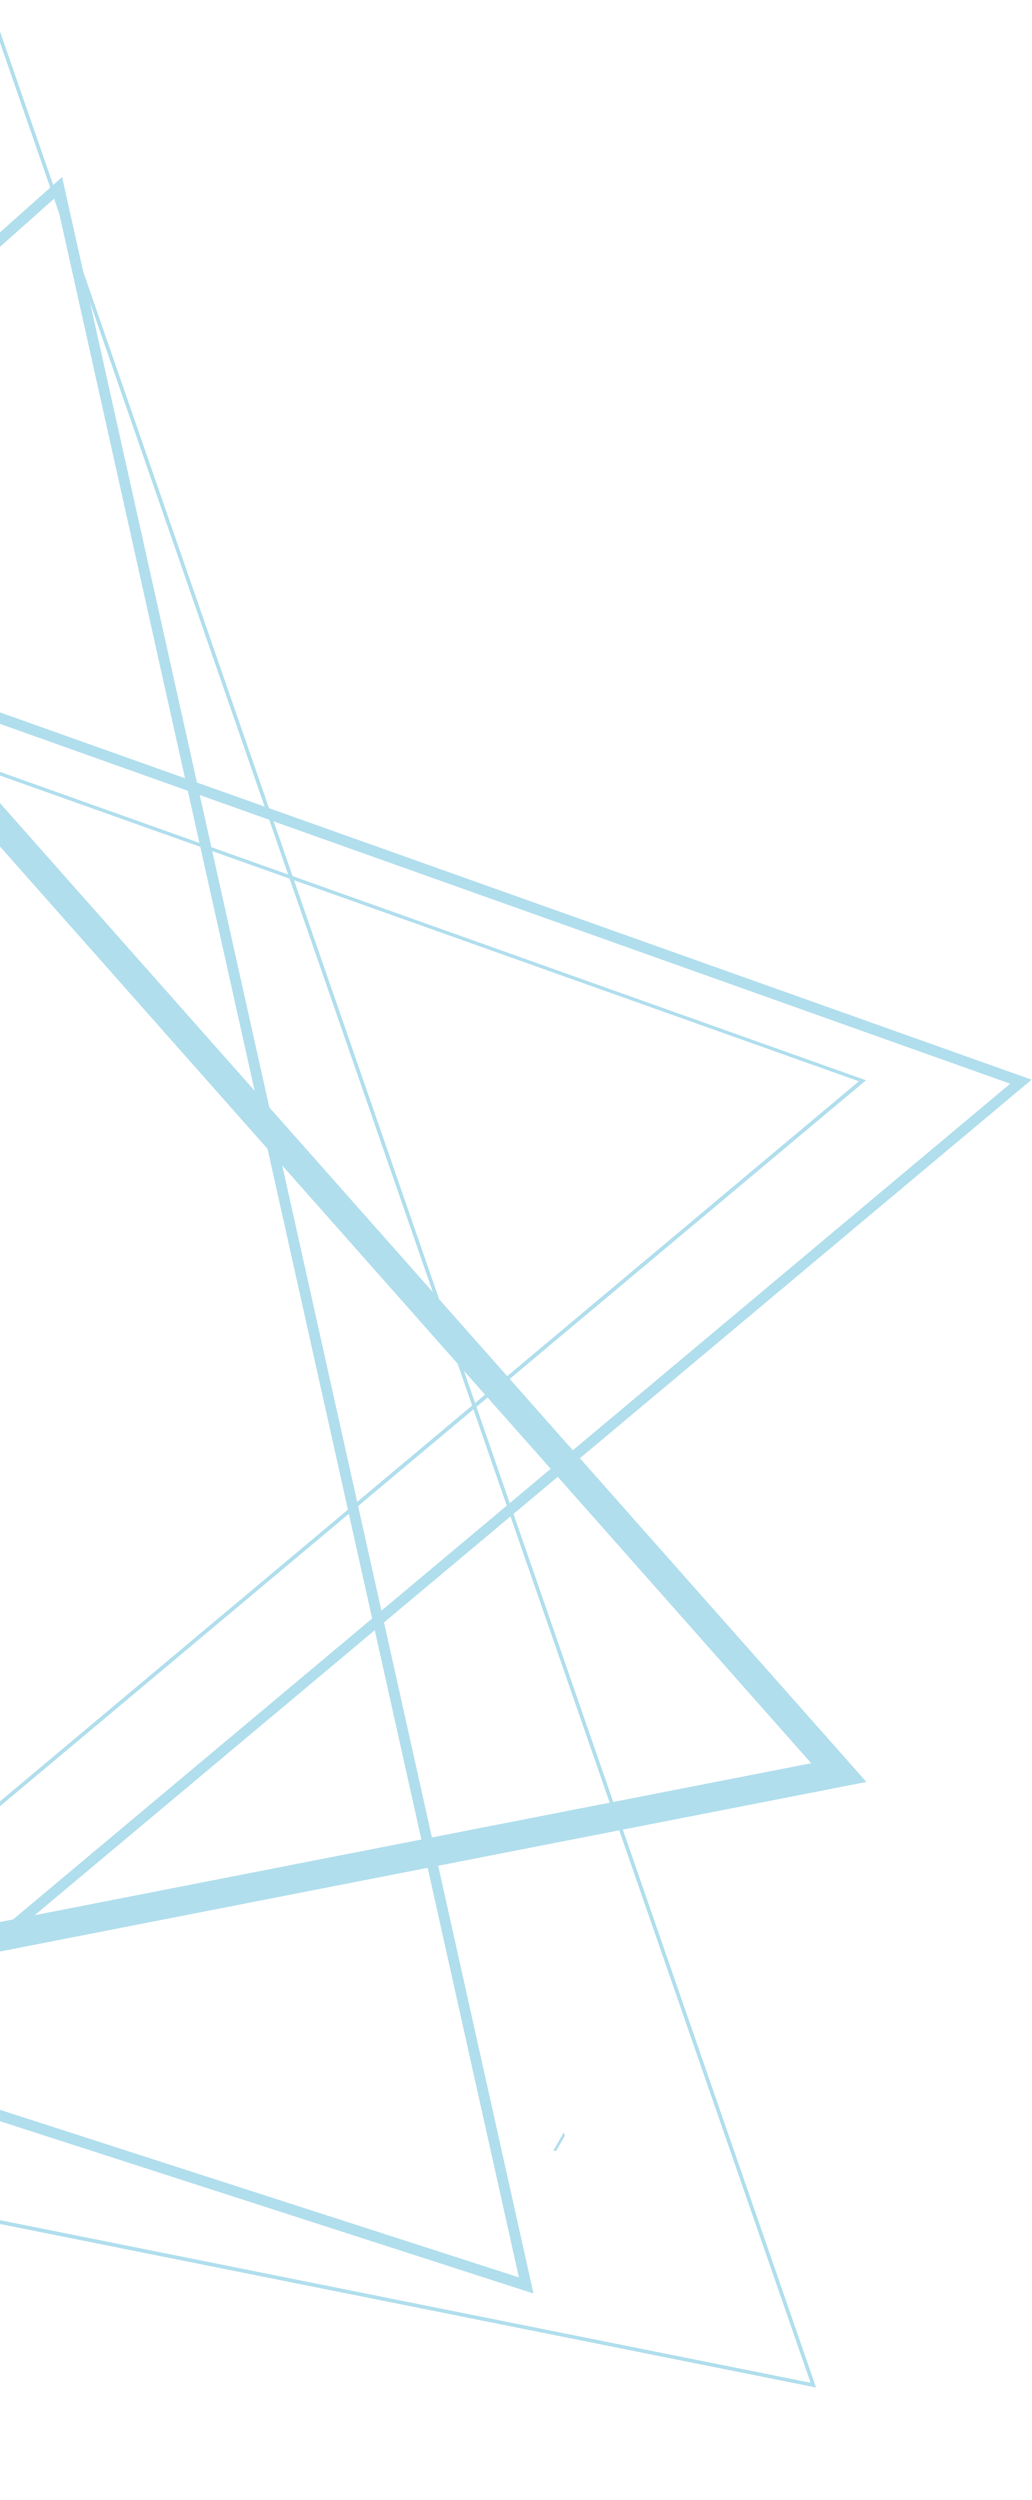 <svg width="230" height="557" viewBox="0 0 230 557" fill="none" xmlns="http://www.w3.org/2000/svg">
<path d="M-308.298 387.611L-308.732 388.003L-305.809 393.077L-305.057 393.225L-308.298 387.611ZM125.655 475.073L123.325 479.109L123.918 479.236L125.898 475.804L125.655 475.073Z" fill="#B0DEED"/>
<path d="M-286.987 480.963L-283.947 482.022L-129.3 42.529L180.787 392.823L-291.308 485.179L-290.694 488.356L-287.781 489.723C-287.781 489.723 -286.87 487.795 -285.938 485.878C-285.483 484.924 -285.006 483.96 -284.657 483.272C-284.487 482.933 -284.339 482.647 -284.254 482.509V482.435L-284.519 482.276L-284.265 482.446L-284.529 482.287L-284.275 482.456L-286.298 481.153L-284.466 482.668L-284.296 482.435L-286.298 481.153L-284.466 482.668L-286.828 480.719L-284.858 483.06L-284.466 482.668L-286.828 480.719L-284.858 483.06L-286.902 480.634L-285.43 483.452C-285.226 483.341 -285.035 483.21 -284.858 483.06L-286.902 480.634L-285.43 483.452L-286.913 480.603V483.78C-286.397 483.777 -285.889 483.654 -285.43 483.42L-286.913 480.571L-288.819 483.155C-288.266 483.563 -287.599 483.785 -286.913 483.791V480.613L-288.819 483.198L-286.913 480.624L-290.016 481.45C-289.829 482.152 -289.406 482.769 -288.819 483.198L-286.913 480.624L-290.016 481.45L-286.944 480.634H-290.122C-290.114 480.909 -290.079 481.182 -290.016 481.45L-286.944 480.634H-287.125L-290.059 480.02C-290.096 480.223 -290.118 480.428 -290.122 480.634H-287.125L-290.059 480.02L-288.216 480.401L-290.016 479.851V480.02L-288.173 480.401L-289.974 479.851V479.925L-283.905 482.043L-286.944 480.984L-283.905 482.043L-283.767 481.62L-283.693 481.323C-283.648 481.092 -283.623 480.859 -283.619 480.624C-283.618 480.167 -283.715 479.715 -283.905 479.3C-284.074 478.902 -284.323 478.543 -284.637 478.246C-284.95 477.948 -285.321 477.717 -285.726 477.567C-286.132 477.417 -286.564 477.352 -286.995 477.375C-287.427 477.398 -287.849 477.508 -288.237 477.7C-288.566 477.858 -288.866 478.069 -289.126 478.325L-289.55 478.823C-289.736 479.106 -289.906 479.4 -290.059 479.702C-290.609 480.762 -291.467 482.499 -292.177 484.077C-292.887 485.655 -293.554 486.979 -293.554 486.979L-296.266 492.731L193.095 396.996L-131.79 30.083L-290.016 479.893L-283.947 482.011L-286.987 480.963Z" fill="#B0DEED"/>
<path d="M-145.761 545.27L-144.575 545.069L-222.142 82.177L225.136 241.435L-146.27 552.621L-145.497 553.543L-144.289 553.469C-144.289 553.469 -144.384 551.89 -144.49 550.09C-144.596 548.289 -144.692 546.234 -144.692 545.386V545.111H-145.242L-144.713 545.238V545.153H-145.264L-144.734 545.281L-145.793 545.037L-144.808 545.545L-144.713 545.281L-145.772 545.037L-144.787 545.545L-145.846 544.995L-145.062 545.884L-144.798 545.545L-145.857 544.995L-145.073 545.884L-145.867 544.984V546.191C-145.574 546.187 -145.293 546.078 -145.073 545.884L-145.867 544.984L-146.789 545.747C-146.677 545.882 -146.536 545.992 -146.377 546.067C-146.217 546.142 -146.043 546.181 -145.867 546.181V544.91L-146.789 545.672L-145.952 544.973L-147.011 545.334L-146.821 545.672L-145.984 544.973L-147.043 545.334L-146.524 545.153L-147.064 545.291L-146.545 545.111L-147.085 545.249V545.429L-144.713 545.026L-145.899 545.228L-144.713 545.026L-144.787 544.634L-144.882 544.38L-145.062 544.094C-145.174 543.955 -145.316 543.842 -145.477 543.765C-145.639 543.688 -145.816 543.648 -145.994 543.649C-146.294 543.651 -146.584 543.76 -146.81 543.956L-147.149 544.486C-147.201 544.644 -147.229 544.808 -147.234 544.973V545.439C-147.234 547.367 -146.821 553.659 -146.821 553.68L-146.672 556.053L229.913 240.535L-225.203 78.565L-146.948 545.439L-144.575 545.037L-145.761 545.27Z" fill="#B0DEED"/>
<path d="M-139.754 511.321L-139.362 511.257L-208.518 98.585L191.412 240.895L-139.722 518.418L-139.457 518.725H-139.054C-139.054 518.725 -139.415 513.058 -139.415 511.48V511.173L-139.732 511.099L-139.446 511.247V511.173L-139.764 511.099L-139.478 511.247L-139.828 511.067V511.459L-139.478 511.247L-139.828 511.067L-140.135 511.31L-139.828 511.459V511.067L-140.135 511.31L-139.902 511.12L-140.188 511.226L-140.135 511.31L-139.902 511.12L-140.188 511.226L-140.135 511.459L-139.351 511.321L-139.743 511.385L-139.351 511.321L-139.404 511.035V510.908L-139.468 510.802L-139.785 510.654L-140.156 510.876L-140.22 511.173V511.48C-140.22 513.132 -139.859 518.768 -139.859 518.768L-139.807 519.562L193.001 240.672L-209.535 97.377L-140.124 511.395L-139.34 511.257L-139.754 511.321Z" fill="#B0DEED"/>
<path d="M-339.016 355.039L-338.211 355.94L12.402 43.959L115.644 507.37L-345.509 358.524L-345.88 359.668L-345.17 360.643L-341.739 358.196C-340.87 357.582 -339.991 356.967 -339.324 356.522C-338.995 356.289 -338.709 356.109 -338.519 355.982L-338.317 355.866L-338.614 355.283L-338.381 355.887H-338.317L-338.614 355.304L-338.381 355.908L-338.773 354.849V355.961L-338.381 355.887L-338.773 354.828V354.775L-339.472 355.738C-339.268 355.886 -339.024 355.968 -338.773 355.972V354.775L-339.472 355.738L-338.773 354.775H-339.97C-339.966 354.963 -339.919 355.147 -339.833 355.314C-339.747 355.482 -339.623 355.627 -339.472 355.738L-338.773 354.775L-339.832 354.234C-339.915 354.402 -339.958 354.587 -339.959 354.775H-338.783L-339.843 354.234L-338.942 354.69L-339.715 354.033L-339.843 354.234L-338.942 354.69L-339.715 354.033L-339.832 354.139L-338.222 355.94L-339.027 355.039L-338.222 355.94L-337.957 355.686L-337.809 355.505L-337.692 355.325C-337.603 355.152 -337.556 354.959 -337.555 354.764C-337.556 354.572 -337.601 354.384 -337.688 354.213C-337.774 354.042 -337.899 353.893 -338.052 353.779C-338.261 353.625 -338.514 353.543 -338.773 353.546C-338.951 353.546 -339.128 353.582 -339.292 353.652L-339.97 354.044C-341.717 355.167 -346.59 358.683 -346.6 358.694L-348.518 360.071L118.896 510.961L13.842 39.436L-339.821 354.128L-338.201 355.94L-339.016 355.039Z" fill="#B0DEED"/>
<path d="M-370.855 412.885L-370.547 413.15L-2.743 1.557L180.651 530.843L-378.142 418.806L-378.227 419.198L-377.951 419.495L-374.212 416.211C-373.28 415.374 -372.337 414.548 -371.607 413.923C-371.246 413.605 -370.939 413.351 -370.717 413.171L-370.452 412.98H-370.399L-370.547 412.726V413.012H-370.399L-370.547 412.758V412.652L-370.812 412.938L-370.547 413.044V412.652L-370.812 412.938L-370.547 412.652H-370.939L-370.812 412.938L-370.547 412.652H-370.622L-370.897 412.493V412.652H-370.579L-370.855 412.493L-371.066 412.737L-370.463 413.277L-370.77 413.012L-370.463 413.277L-370.24 413.012L-370.166 412.895L-370.092 412.652L-370.219 412.355L-370.505 412.239L-370.749 412.313C-371.29 412.701 -371.81 413.118 -372.306 413.563C-374.541 415.501 -378.407 419.028 -378.407 419.028L-379 419.558L181.88 531.913L-2.425 0L-371.151 412.609L-370.547 413.15L-370.855 412.885Z" fill="#B0DEED"/>
</svg>
